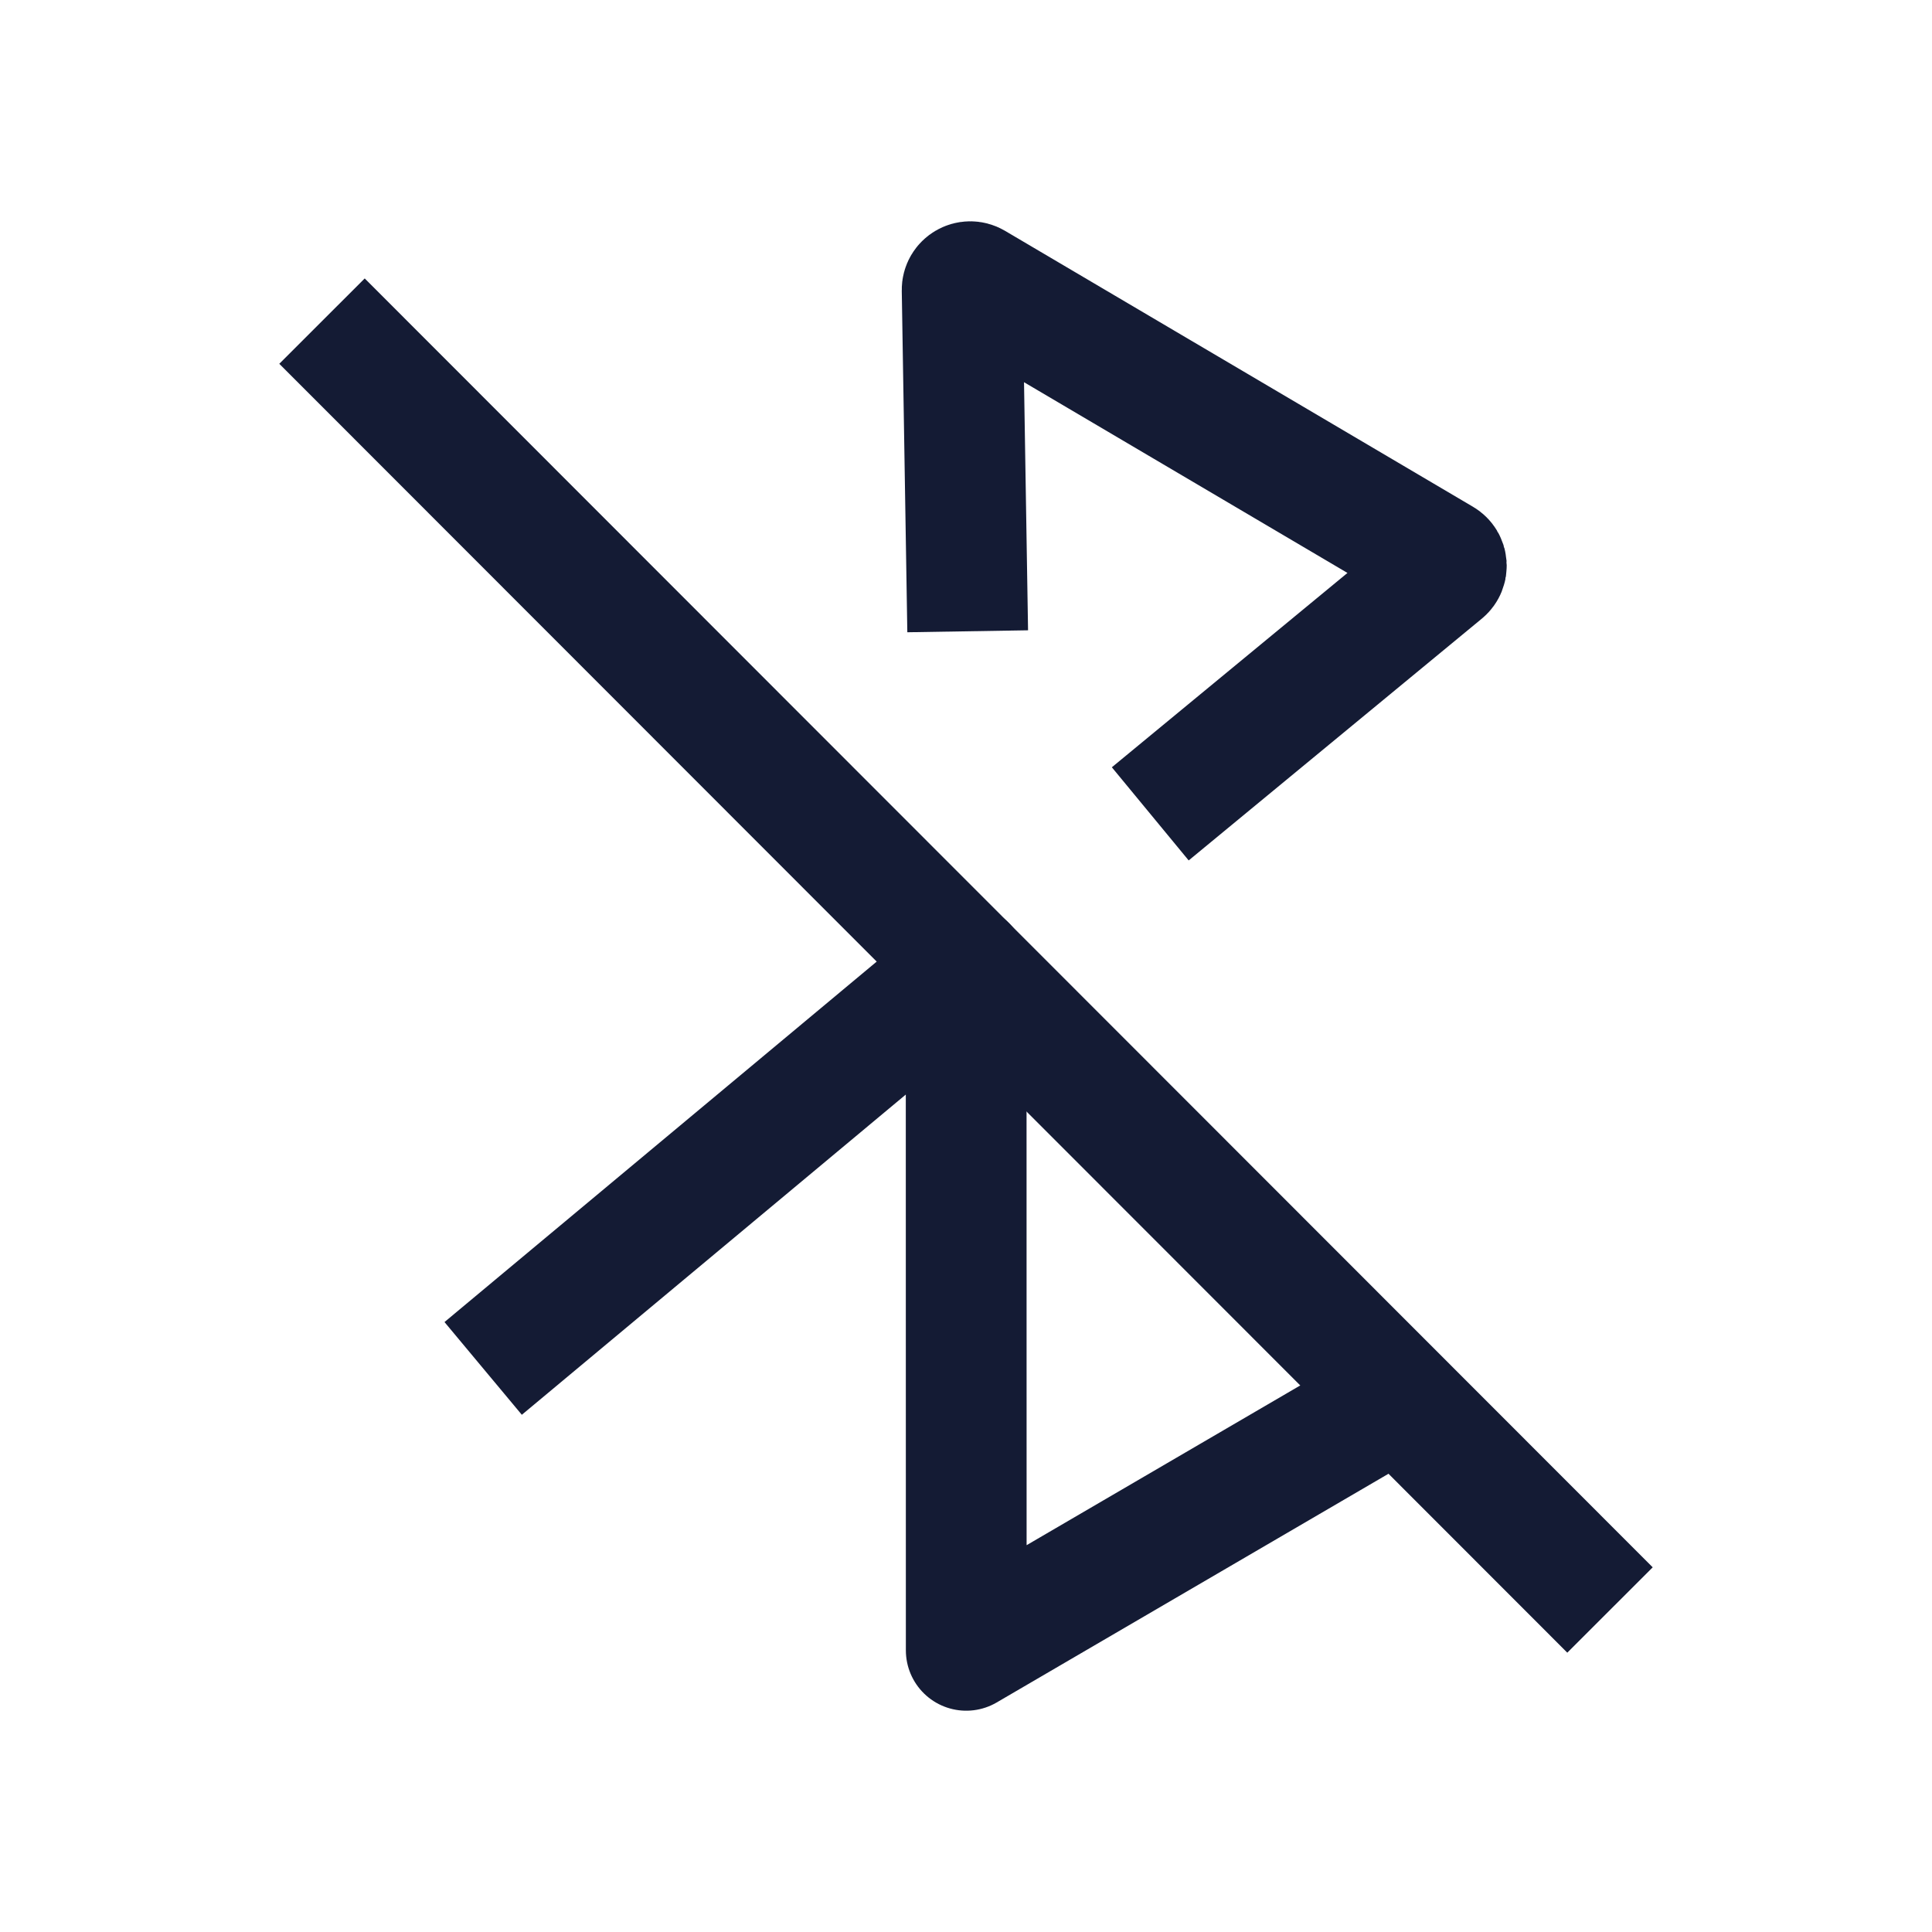 <svg width="24" height="24" viewBox="0 0 24 24" fill="none" xmlns="http://www.w3.org/2000/svg">
<path d="M4 3.989L20 20" stroke="#141B34" stroke-width="1.5"/>
<path d="M6.002 16.999L12.002 11.995L12.003 20.501L17.502 17.291" stroke="#141B34" stroke-width="1.5" stroke-linejoin="round"/>
<path d="M12.021 7.842L11.952 3.601C11.951 3.523 12.036 3.474 12.103 3.513L17.918 6.942C17.978 6.978 17.984 7.062 17.931 7.106L14.289 10.11" stroke="#141B34" stroke-width="1.5"/>
</svg>
